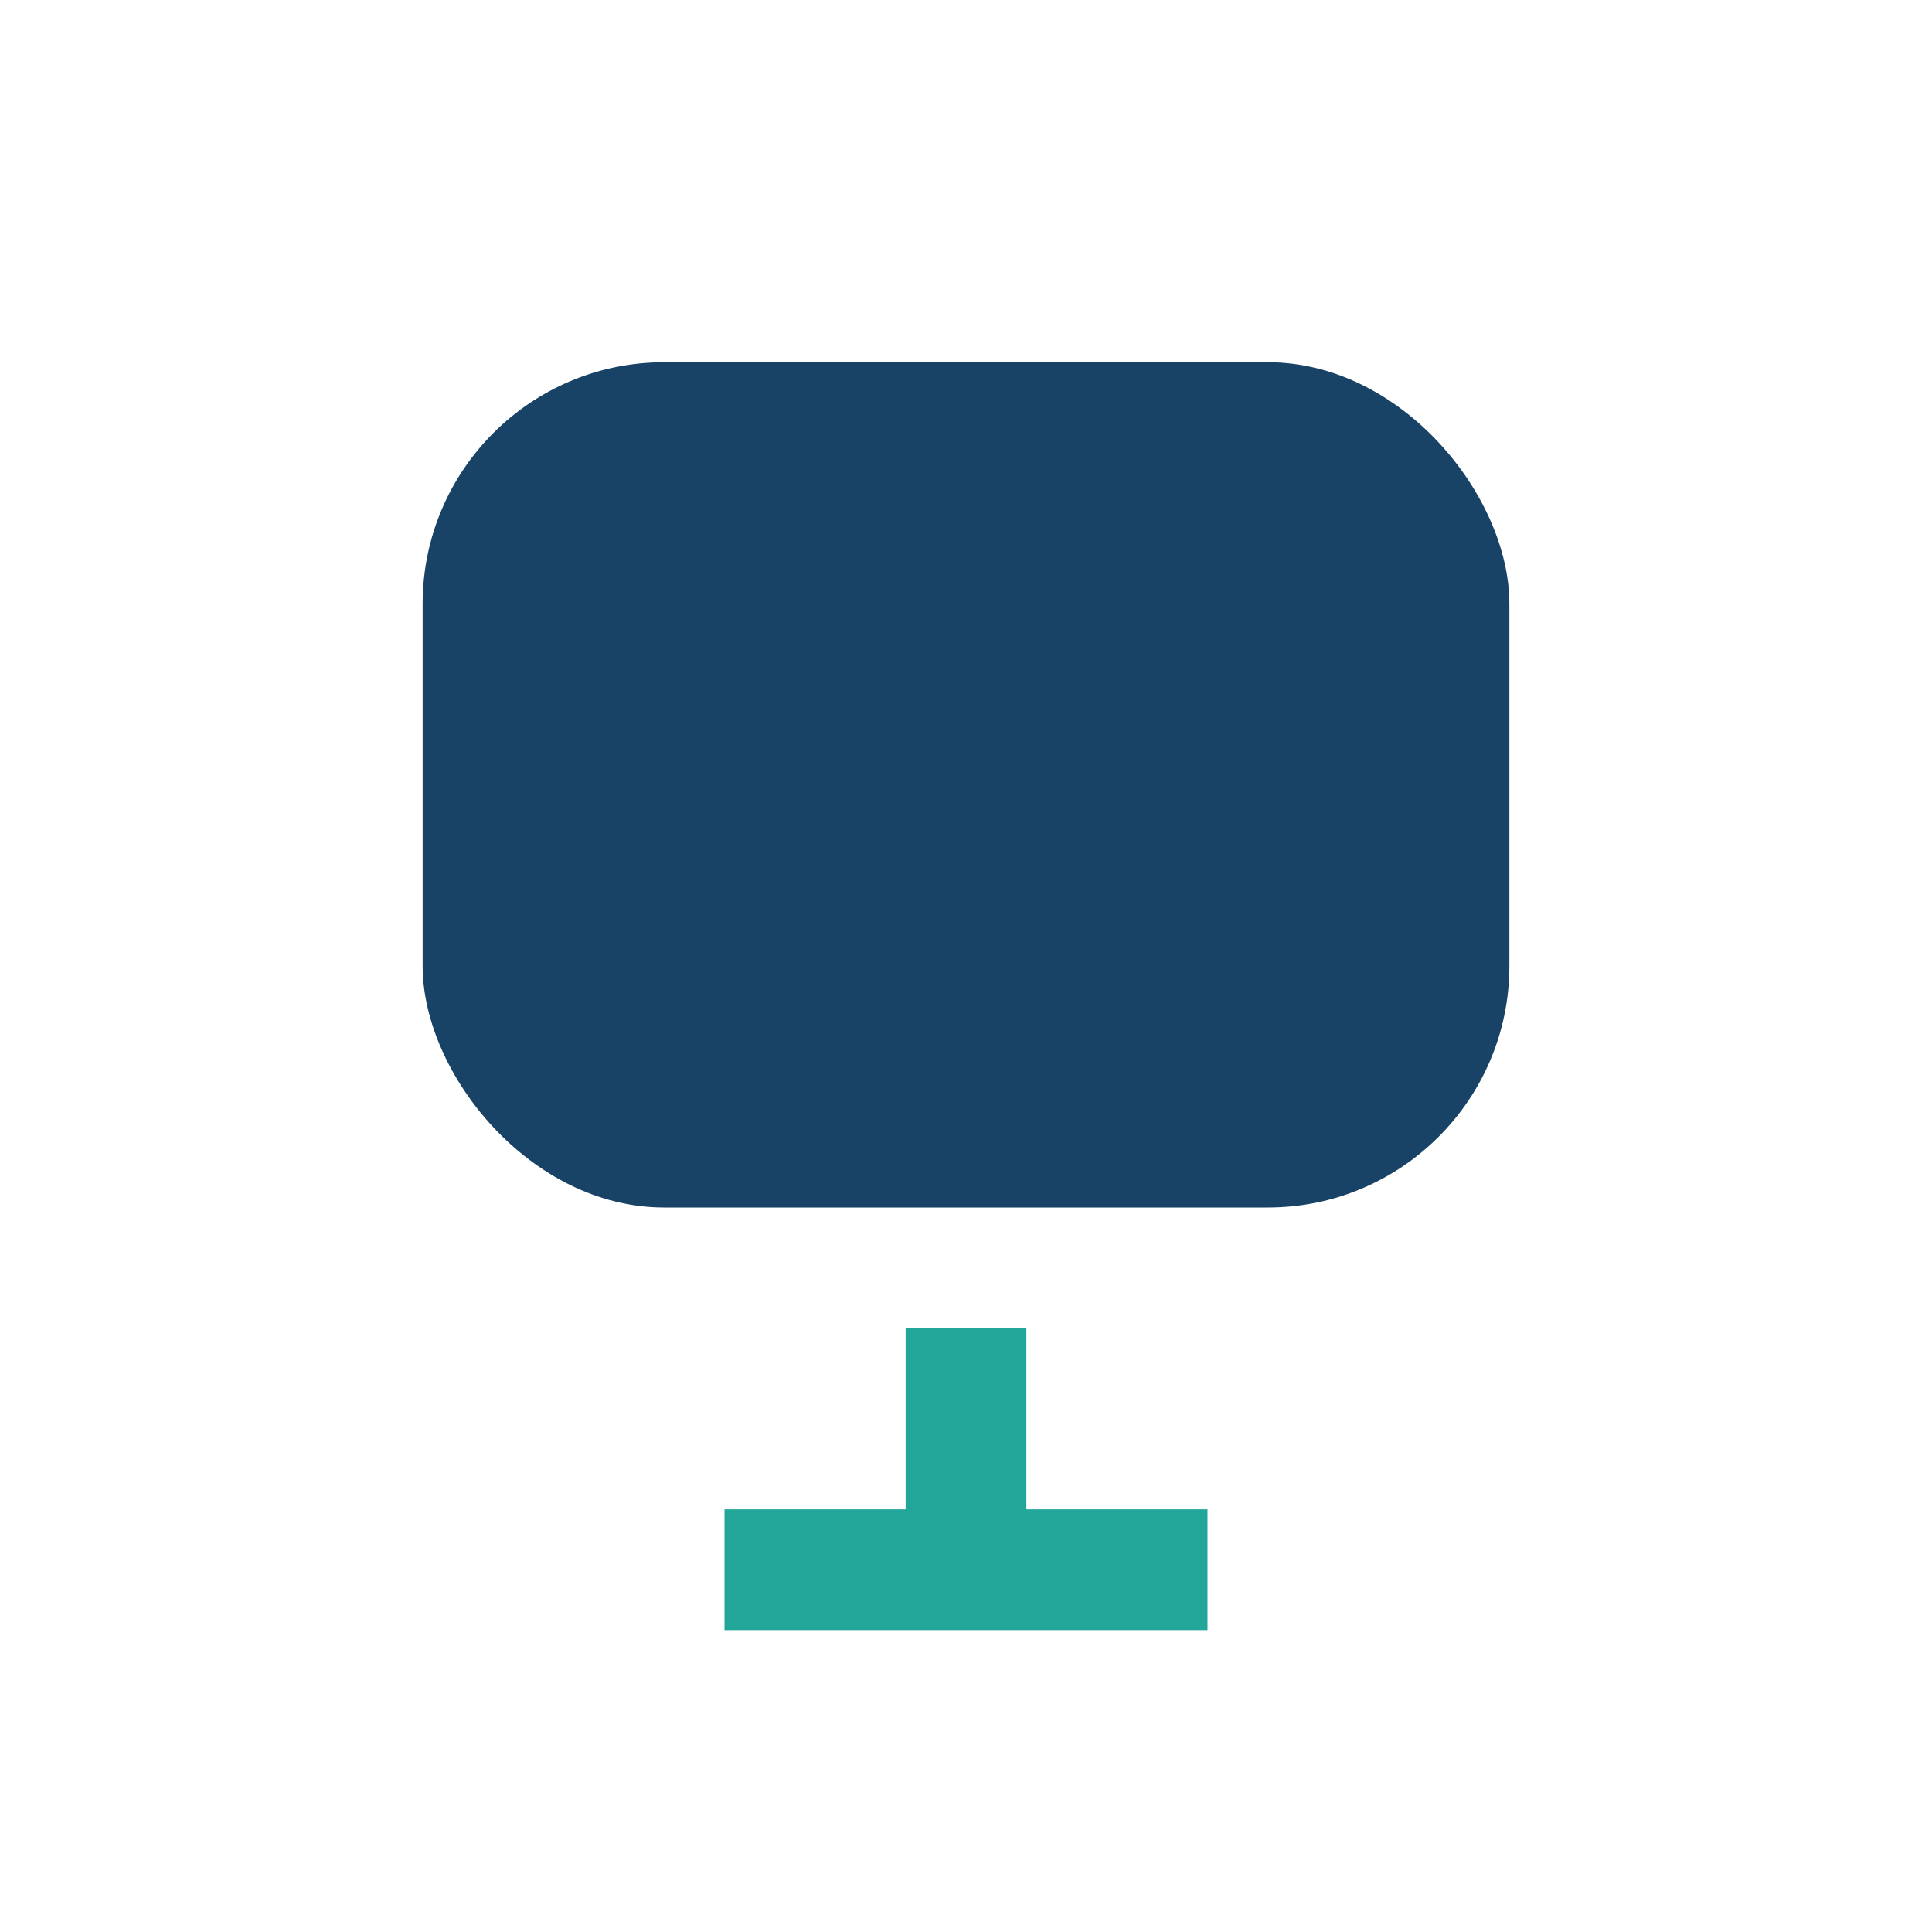 <?xml version="1.0" encoding="UTF-8"?>
<svg xmlns="http://www.w3.org/2000/svg" width="32" height="32" viewBox="0 0 32 32"><rect x="7" y="6" width="18" height="14" rx="4" fill="#194366"/><path d="M16 22v4m-4 0h8" stroke="#22A699" stroke-width="2" fill="none"/></svg>